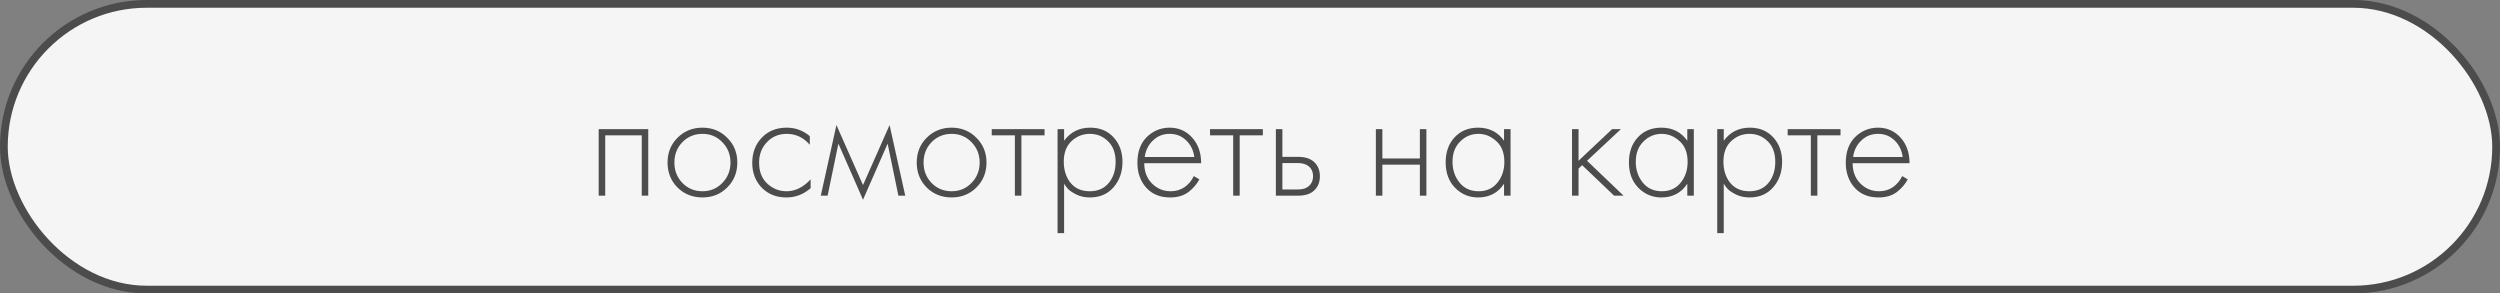 <?xml version="1.0" encoding="UTF-8"?> <svg xmlns="http://www.w3.org/2000/svg" width="230" height="27" viewBox="0 0 230 27" fill="none"><rect x="0" y="0" width="230" height="27" fill="#808080" stroke="none"/><rect x="0.356" y="0.356" width="229.287" height="26.287" rx="13.144" fill="#F5F5F5" stroke="#4C4C4C" stroke-width="0.713"></rect><path d="M55.08 18V11.88H59.64V18H59.04V12.45H55.68V18H55.08ZM62.329 12.675C62.949 12.055 63.714 11.745 64.624 11.745C65.534 11.745 66.294 12.055 66.904 12.675C67.524 13.285 67.834 14.045 67.834 14.955C67.834 15.865 67.524 16.63 66.904 17.25C66.294 17.86 65.534 18.165 64.624 18.165C63.714 18.165 62.949 17.86 62.329 17.25C61.719 16.63 61.414 15.865 61.414 14.955C61.414 14.045 61.719 13.285 62.329 12.675ZM62.779 16.83C63.279 17.34 63.894 17.595 64.624 17.595C65.354 17.595 65.964 17.34 66.454 16.83C66.954 16.32 67.204 15.695 67.204 14.955C67.204 14.215 66.954 13.59 66.454 13.08C65.964 12.57 65.354 12.315 64.624 12.315C63.894 12.315 63.279 12.57 62.779 13.08C62.289 13.59 62.044 14.215 62.044 14.955C62.044 15.695 62.289 16.32 62.779 16.83ZM74.502 12.525V13.32C73.922 12.65 73.217 12.315 72.387 12.315C71.647 12.315 71.037 12.57 70.557 13.08C70.077 13.58 69.837 14.21 69.837 14.97C69.837 15.79 70.092 16.435 70.602 16.905C71.112 17.365 71.697 17.595 72.357 17.595C73.167 17.595 73.907 17.23 74.577 16.5V17.31C73.937 17.88 73.192 18.165 72.342 18.165C71.422 18.165 70.667 17.865 70.077 17.265C69.497 16.655 69.207 15.895 69.207 14.985C69.207 14.055 69.497 13.285 70.077 12.675C70.657 12.055 71.427 11.745 72.387 11.745C73.177 11.745 73.882 12.005 74.502 12.525ZM75.512 18L76.952 11.505L79.397 17.025L81.842 11.505L83.282 18H82.652L81.662 13.215L79.397 18.375L77.132 13.215L76.142 18H75.512ZM85.253 12.675C85.873 12.055 86.638 11.745 87.548 11.745C88.458 11.745 89.218 12.055 89.828 12.675C90.448 13.285 90.758 14.045 90.758 14.955C90.758 15.865 90.448 16.63 89.828 17.25C89.218 17.86 88.458 18.165 87.548 18.165C86.638 18.165 85.873 17.86 85.253 17.25C84.643 16.63 84.338 15.865 84.338 14.955C84.338 14.045 84.643 13.285 85.253 12.675ZM85.703 16.83C86.203 17.34 86.818 17.595 87.548 17.595C88.278 17.595 88.888 17.34 89.378 16.83C89.878 16.32 90.128 15.695 90.128 14.955C90.128 14.215 89.878 13.59 89.378 13.08C88.888 12.57 88.278 12.315 87.548 12.315C86.818 12.315 86.203 12.57 85.703 13.08C85.213 13.59 84.968 14.215 84.968 14.955C84.968 15.695 85.213 16.32 85.703 16.83ZM93.369 18V12.45H91.239V11.88H96.099V12.45H93.969V18H93.369ZM97.897 16.905V21.45H97.297V11.88H97.897V12.945C98.487 12.145 99.287 11.745 100.297 11.745C101.197 11.745 101.917 12.045 102.457 12.645C102.997 13.235 103.267 13.985 103.267 14.895C103.267 15.825 102.992 16.605 102.442 17.235C101.902 17.855 101.177 18.165 100.267 18.165C99.807 18.165 99.392 18.075 99.022 17.895C98.652 17.705 98.397 17.535 98.257 17.385C98.117 17.225 97.997 17.065 97.897 16.905ZM98.497 16.83C98.917 17.34 99.502 17.595 100.252 17.595C101.002 17.595 101.587 17.34 102.007 16.83C102.427 16.32 102.637 15.675 102.637 14.895C102.637 14.085 102.407 13.455 101.947 13.005C101.487 12.545 100.927 12.315 100.267 12.315C99.617 12.315 99.052 12.54 98.572 12.99C98.102 13.44 97.867 14.065 97.867 14.865C97.867 15.655 98.077 16.31 98.497 16.83ZM110.506 15.015H105.271C105.271 15.775 105.506 16.395 105.976 16.875C106.456 17.355 107.031 17.595 107.701 17.595C108.181 17.595 108.606 17.47 108.976 17.22C109.346 16.96 109.631 16.62 109.831 16.2L110.341 16.5C110.111 16.94 109.776 17.33 109.336 17.67C108.896 18 108.336 18.165 107.656 18.165C106.726 18.165 105.991 17.865 105.451 17.265C104.911 16.655 104.641 15.89 104.641 14.97C104.641 13.96 104.931 13.17 105.511 12.6C106.101 12.03 106.801 11.745 107.611 11.745C108.441 11.745 109.131 12.05 109.681 12.66C110.231 13.27 110.506 14.055 110.506 15.015ZM105.316 14.445H109.876C109.796 13.825 109.546 13.315 109.126 12.915C108.716 12.515 108.211 12.315 107.611 12.315C107.001 12.315 106.486 12.52 106.066 12.93C105.646 13.33 105.396 13.835 105.316 14.445ZM113.452 18V12.45H111.322V11.88H116.182V12.45H114.052V18H113.452ZM117.38 11.88H117.98V14.43H119.435C120.135 14.43 120.655 14.62 120.995 15C121.285 15.32 121.43 15.725 121.43 16.215C121.43 16.765 121.25 17.205 120.89 17.535C120.56 17.845 120.07 18 119.42 18H117.38V11.88ZM117.98 17.43H119.42C119.84 17.43 120.16 17.335 120.38 17.145C120.66 16.915 120.8 16.605 120.8 16.215C120.8 15.805 120.655 15.49 120.365 15.27C120.125 15.09 119.8 15 119.39 15H117.98V17.43ZM126.579 18V11.88H127.179V14.58H130.629V11.88H131.229V18H130.629V15.15H127.179V18H126.579ZM138.371 12.945V11.88H138.971V18H138.371V16.905C137.821 17.745 137.026 18.165 135.986 18.165C135.156 18.165 134.451 17.87 133.871 17.28C133.291 16.69 133.001 15.91 133.001 14.94C133.001 13.99 133.276 13.22 133.826 12.63C134.376 12.04 135.096 11.745 135.986 11.745C137.006 11.745 137.801 12.145 138.371 12.945ZM136.016 12.315C135.366 12.315 134.806 12.55 134.336 13.02C133.866 13.48 133.631 14.105 133.631 14.895C133.631 15.625 133.846 16.26 134.276 16.8C134.706 17.33 135.291 17.595 136.031 17.595C136.761 17.595 137.336 17.335 137.756 16.815C138.186 16.285 138.401 15.645 138.401 14.895C138.401 14.065 138.156 13.43 137.666 12.99C137.176 12.54 136.626 12.315 136.016 12.315ZM144.626 11.88H145.226V14.79L148.316 11.88H149.126L146.006 14.79L149.366 18H148.496L145.556 15.195L145.226 15.51V18H144.626V11.88ZM155.231 12.945V11.88H155.831V18H155.231V16.905C154.681 17.745 153.886 18.165 152.846 18.165C152.016 18.165 151.311 17.87 150.731 17.28C150.151 16.69 149.861 15.91 149.861 14.94C149.861 13.99 150.136 13.22 150.686 12.63C151.236 12.04 151.956 11.745 152.846 11.745C153.866 11.745 154.661 12.145 155.231 12.945ZM152.876 12.315C152.226 12.315 151.666 12.55 151.196 13.02C150.726 13.48 150.491 14.105 150.491 14.895C150.491 15.625 150.706 16.26 151.136 16.8C151.566 17.33 152.151 17.595 152.891 17.595C153.621 17.595 154.196 17.335 154.616 16.815C155.046 16.285 155.261 15.645 155.261 14.895C155.261 14.065 155.016 13.43 154.526 12.99C154.036 12.54 153.486 12.315 152.876 12.315ZM158.585 16.905V21.45H157.985V11.88H158.585V12.945C159.175 12.145 159.975 11.745 160.985 11.745C161.885 11.745 162.605 12.045 163.145 12.645C163.685 13.235 163.955 13.985 163.955 14.895C163.955 15.825 163.68 16.605 163.13 17.235C162.59 17.855 161.865 18.165 160.955 18.165C160.495 18.165 160.08 18.075 159.71 17.895C159.34 17.705 159.085 17.535 158.945 17.385C158.805 17.225 158.685 17.065 158.585 16.905ZM159.185 16.83C159.605 17.34 160.19 17.595 160.94 17.595C161.69 17.595 162.275 17.34 162.695 16.83C163.115 16.32 163.325 15.675 163.325 14.895C163.325 14.085 163.095 13.455 162.635 13.005C162.175 12.545 161.615 12.315 160.955 12.315C160.305 12.315 159.74 12.54 159.26 12.99C158.79 13.44 158.555 14.065 158.555 14.865C158.555 15.655 158.765 16.31 159.185 16.83ZM166.597 18V12.45H164.467V11.88H169.327V12.45H167.197V18H166.597ZM175.677 15.015H170.442C170.442 15.775 170.677 16.395 171.147 16.875C171.627 17.355 172.202 17.595 172.872 17.595C173.352 17.595 173.777 17.47 174.147 17.22C174.517 16.96 174.802 16.62 175.002 16.2L175.512 16.5C175.282 16.94 174.947 17.33 174.507 17.67C174.067 18 173.507 18.165 172.827 18.165C171.897 18.165 171.162 17.865 170.622 17.265C170.082 16.655 169.812 15.89 169.812 14.97C169.812 13.96 170.102 13.17 170.682 12.6C171.272 12.03 171.972 11.745 172.782 11.745C173.612 11.745 174.302 12.05 174.852 12.66C175.402 13.27 175.677 14.055 175.677 15.015ZM170.487 14.445H175.047C174.967 13.825 174.717 13.315 174.297 12.915C173.887 12.515 173.382 12.315 172.782 12.315C172.172 12.315 171.657 12.52 171.237 12.93C170.817 13.33 170.567 13.835 170.487 14.445Z" fill="#4C4C4C"></path></svg> 
